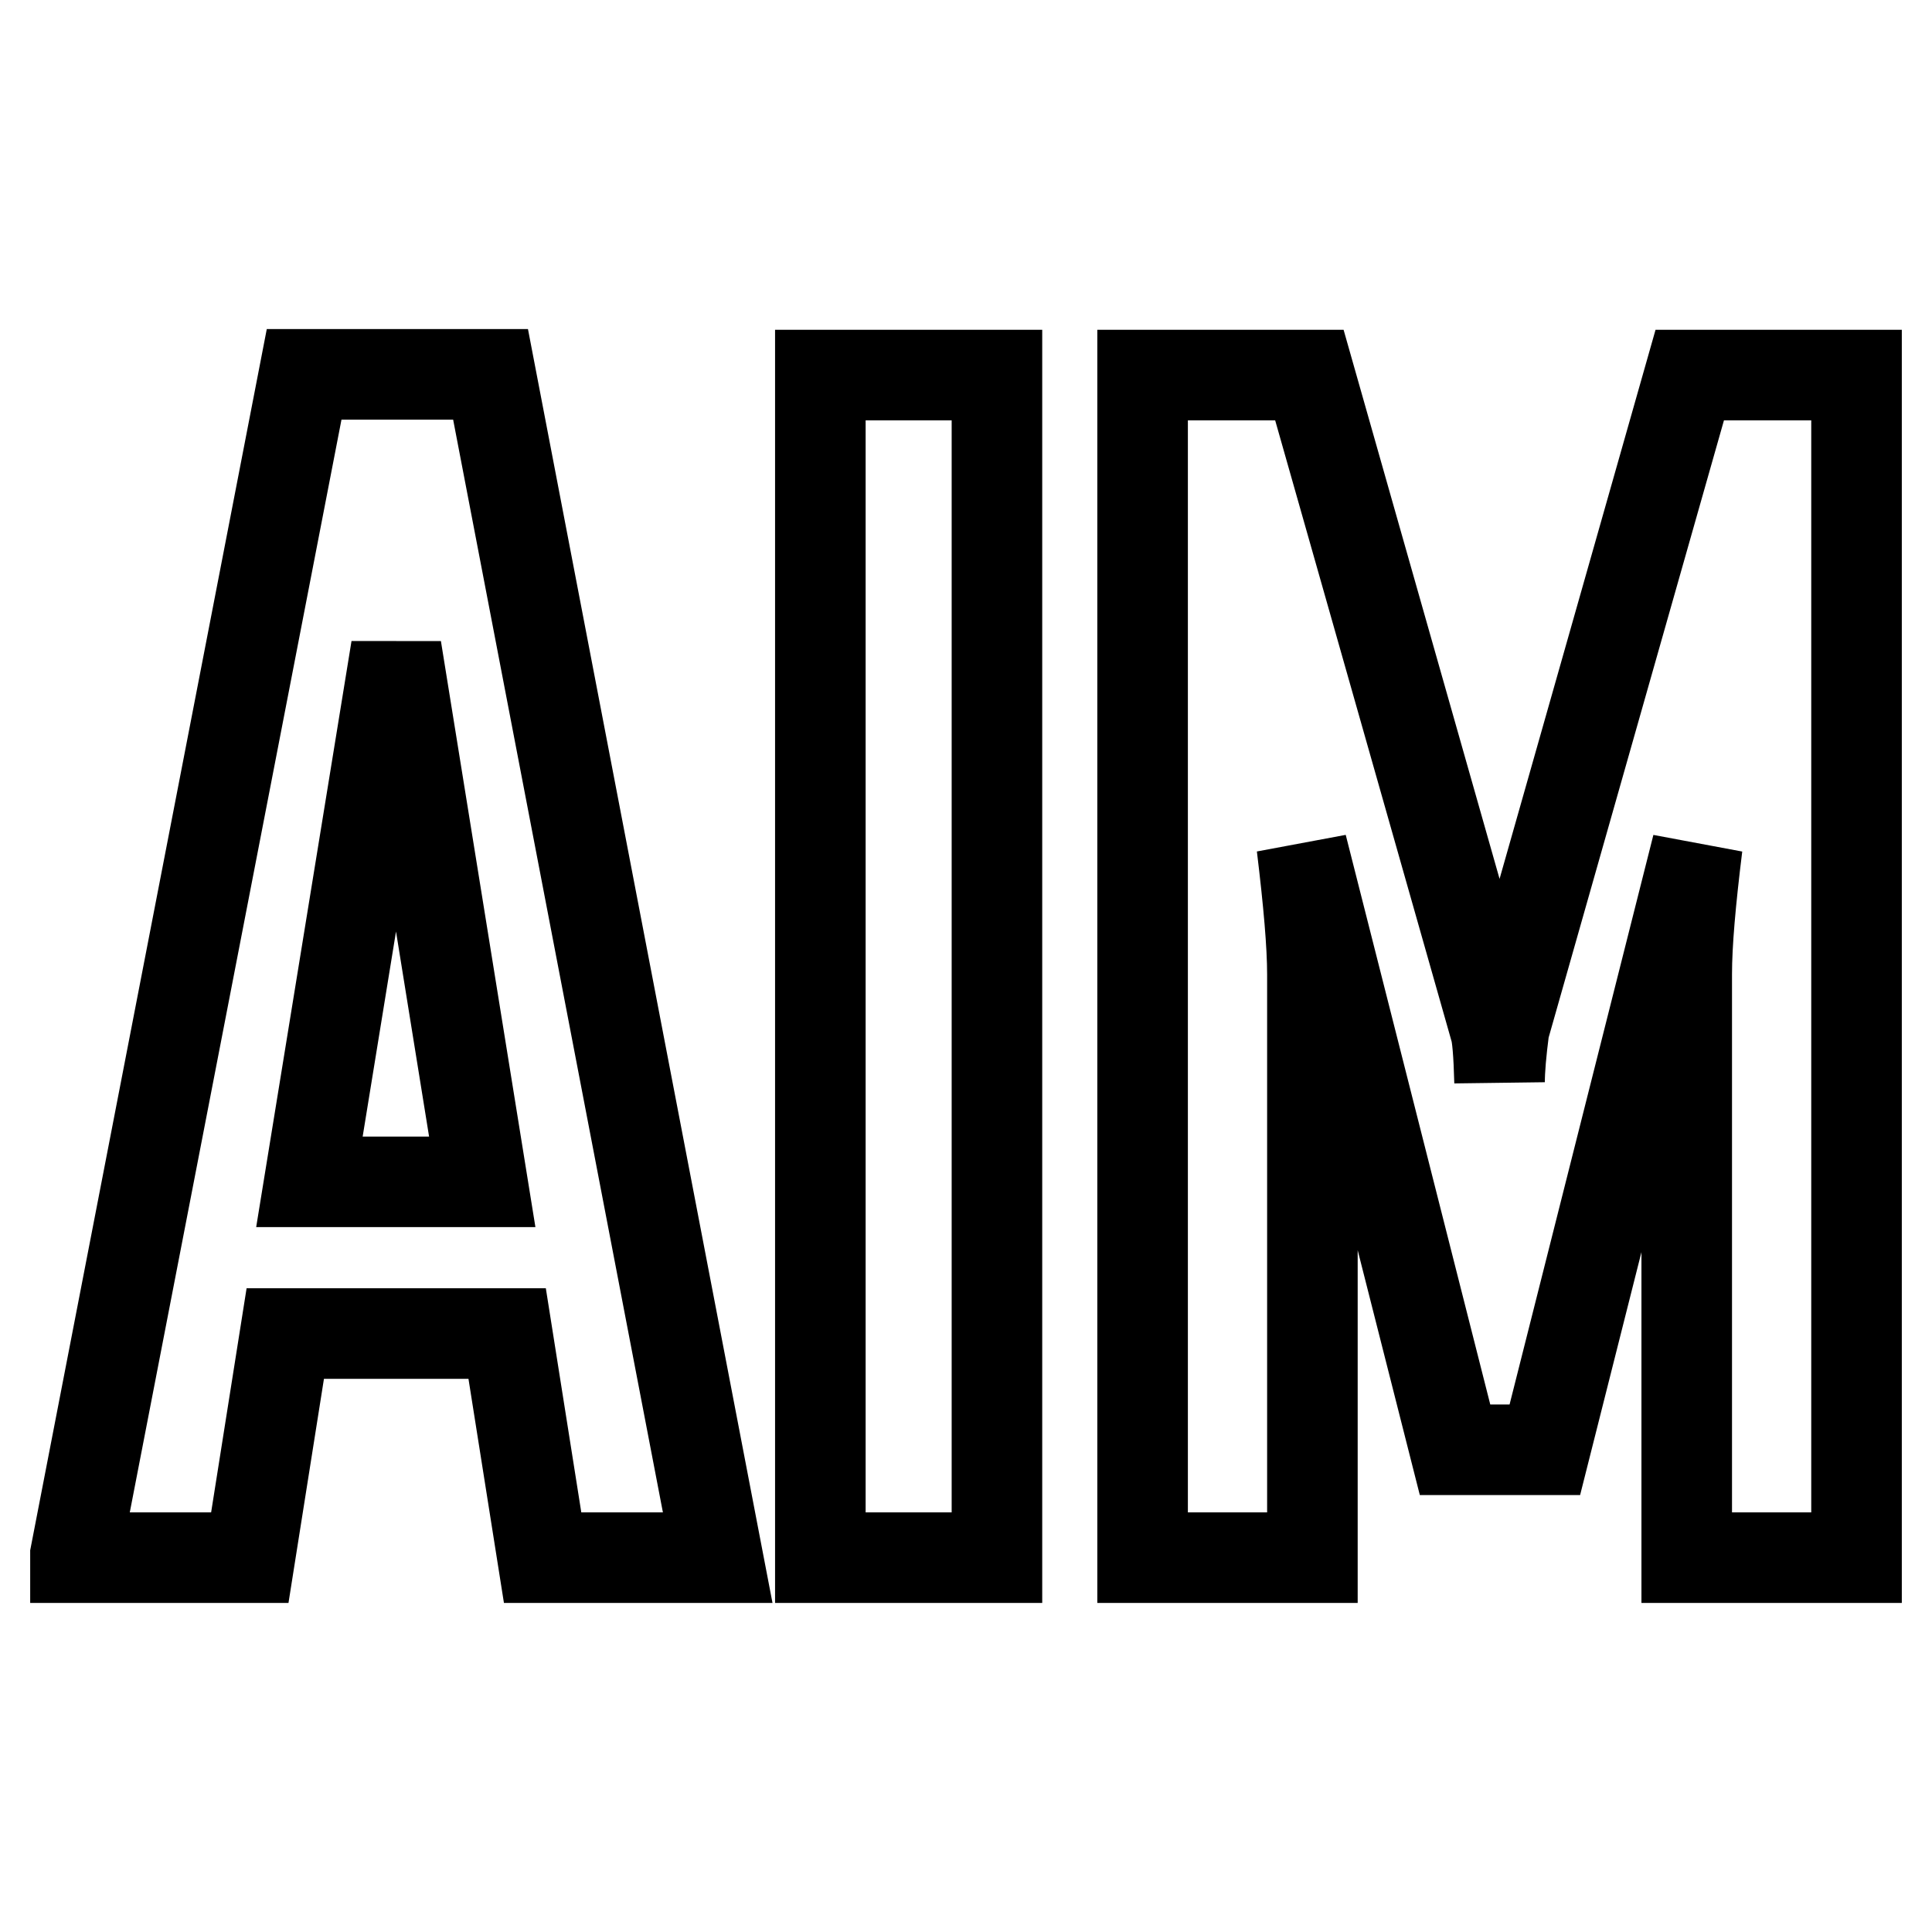 <?xml version="1.0" encoding="utf-8"?>
<!-- Svg Vector Icons : http://www.onlinewebfonts.com/icon -->
<!DOCTYPE svg PUBLIC "-//W3C//DTD SVG 1.1//EN" "http://www.w3.org/Graphics/SVG/1.1/DTD/svg11.dtd">
<svg version="1.1" xmlns="http://www.w3.org/2000/svg" xmlns:xlink="http://www.w3.org/1999/xlink" x="0px" y="0px" viewBox="0 0 256 256" enable-background="new 0 0 256 256" xml:space="preserve">
<g> <path stroke-width="12" fill-opacity="0" stroke="#000000"  d="M95.1,206.4H71.9l-4.7-29.7H37.8l-4.7,29.7H10V206L40.3,49.6H65L95.1,206.4z M63.9,156.6L52.5,85.9 l-11.5,70.7H63.9z M132.1,206.4h-23.4V49.7h23.4V206.4z M246,206.4h-22.5v-77.3c0-4.1,0.5-9.7,1.4-17l-20.2,80h-11.9l-20.3-80 c0.9,7.4,1.4,13.1,1.4,17v77.3h-22.5V49.7h22.1l24.6,86.6c0.3,0.9,0.5,3.3,0.6,7.1c0-1.7,0.2-4,0.6-7.1l24.6-86.6H246V206.4z"/></g>
</svg>